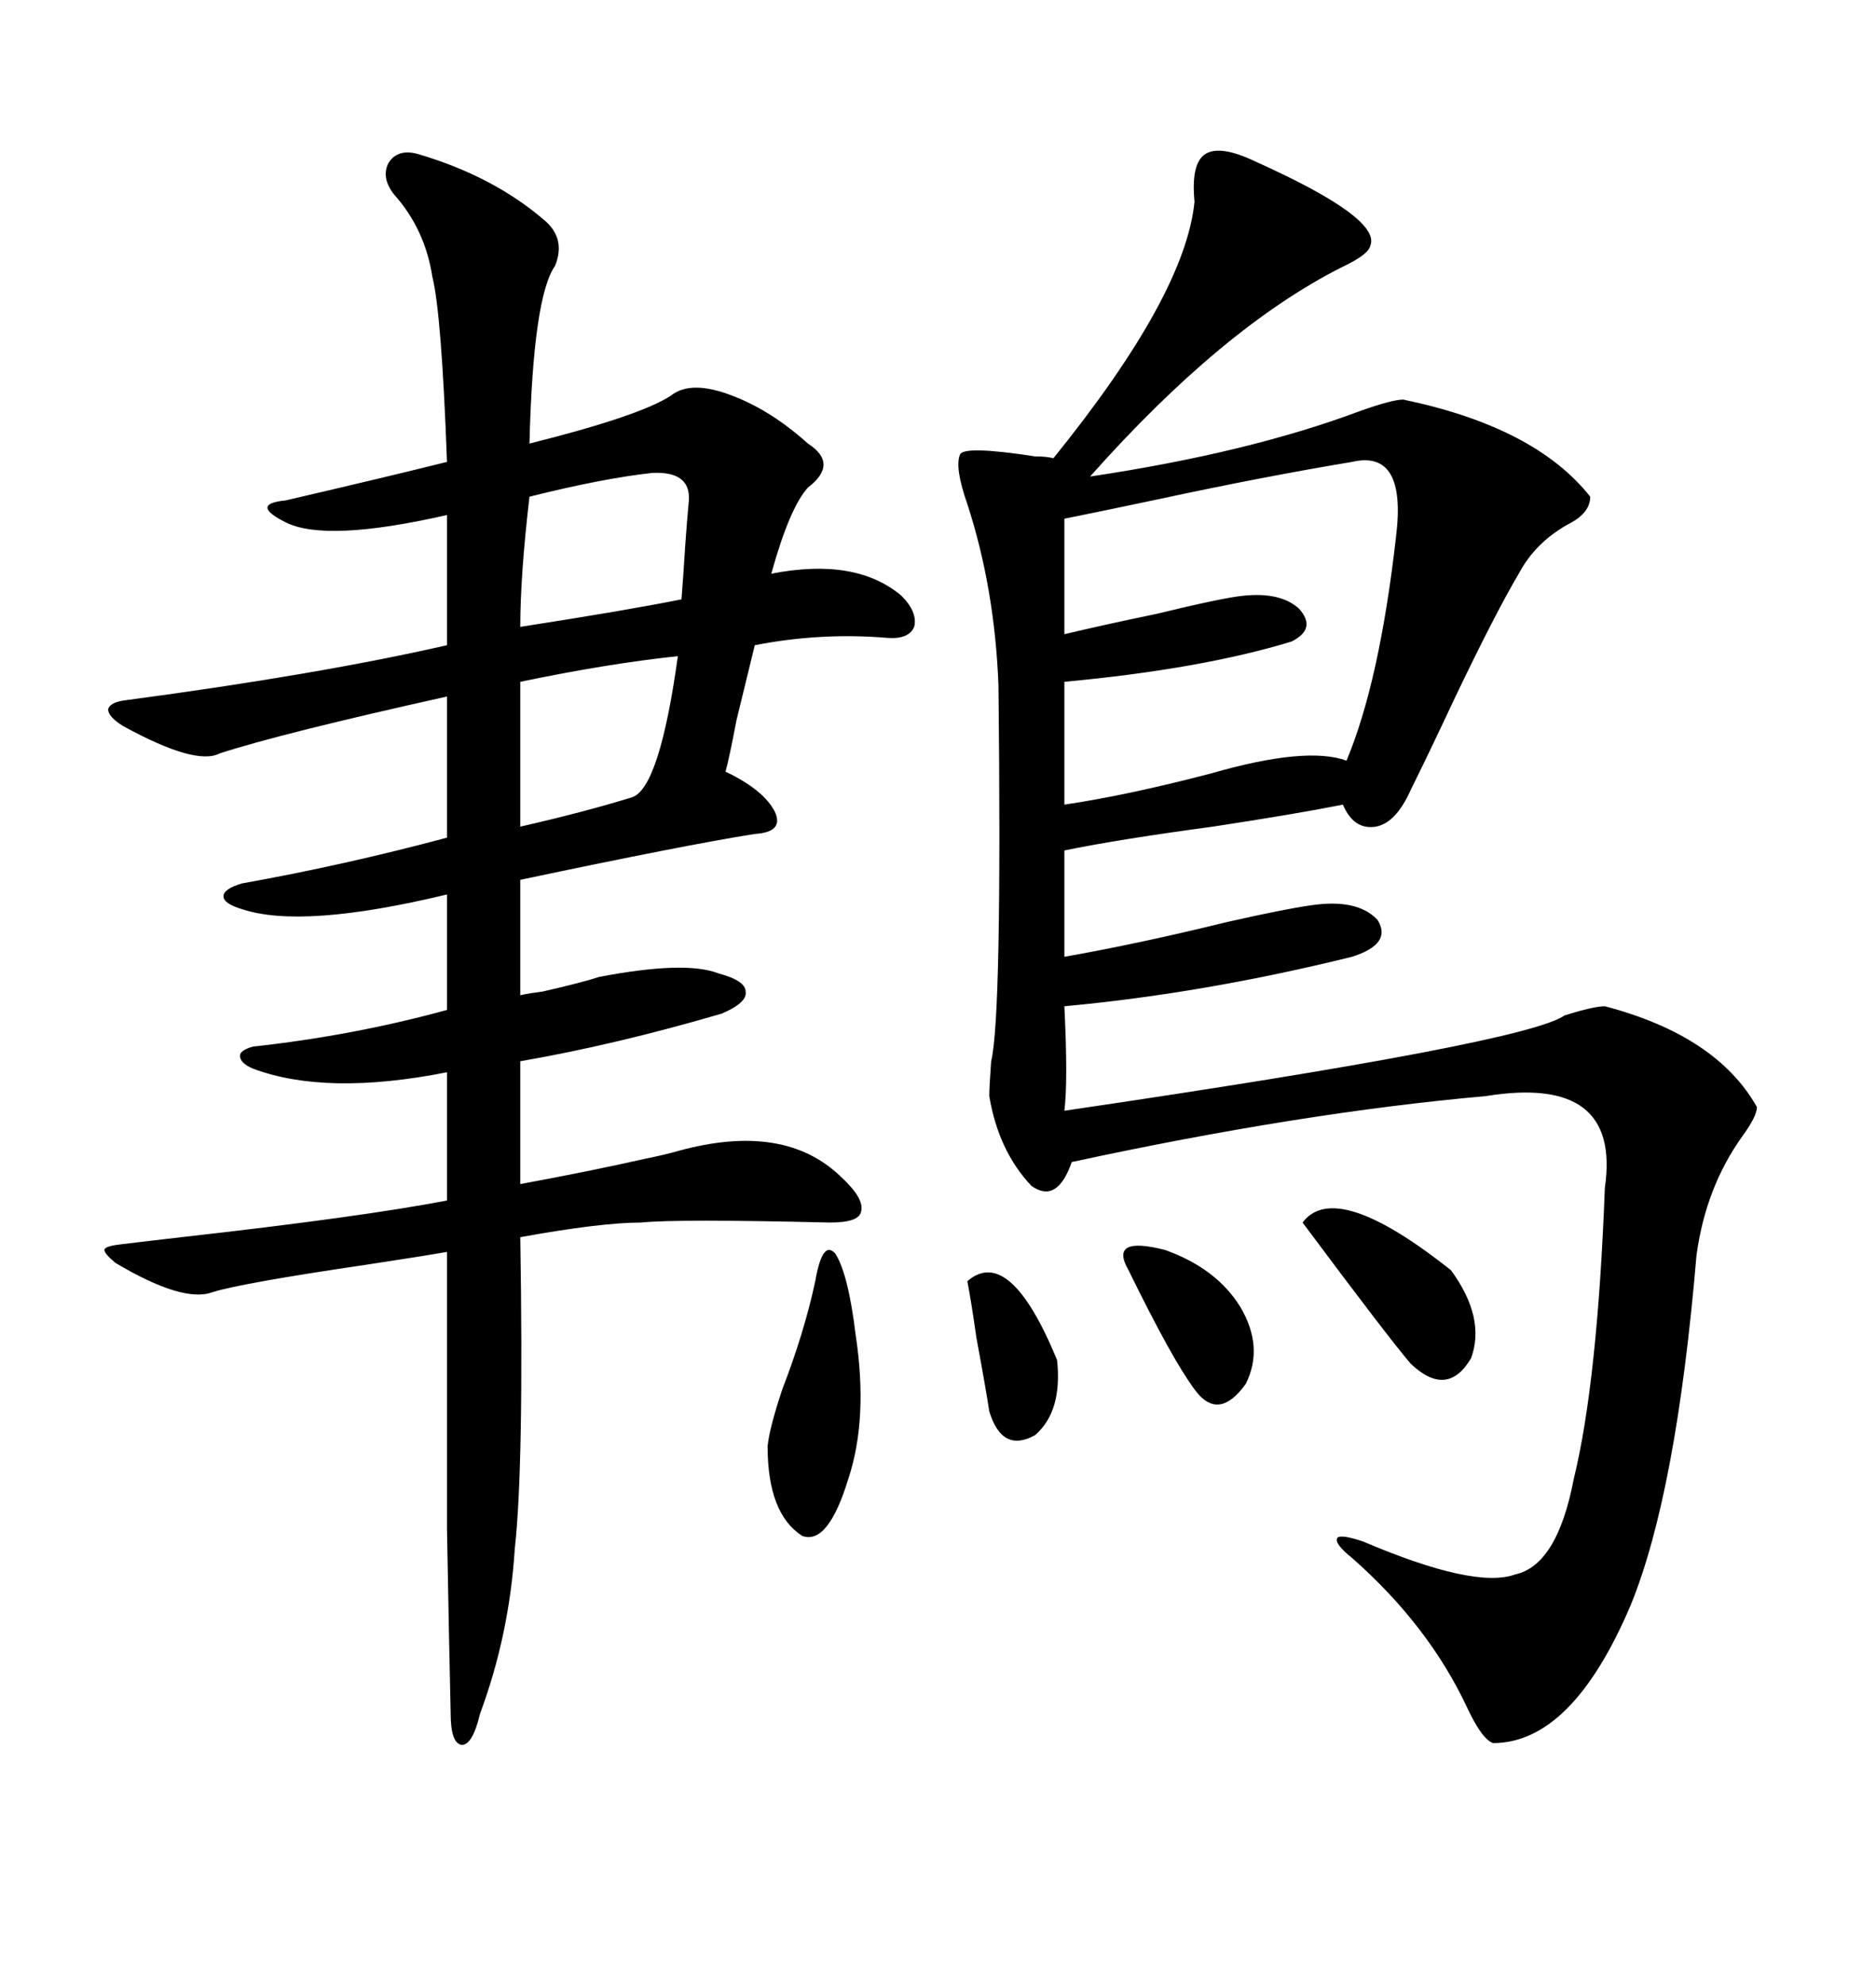 <svg xmlns="http://www.w3.org/2000/svg" xmlns:xlink="http://www.w3.org/1999/xlink" width="300" height="317.285"><path d="M200.68 25.78L200.68 25.78Q220.90 34.86 219.14 39.26L219.14 39.26Q218.85 40.72 214.45 42.77L214.45 42.77Q195.41 52.44 174.32 76.17L174.32 76.17Q199.80 72.36 217.68 65.63L217.68 65.63Q222.66 63.87 224.41 63.87L224.41 63.87Q245.51 68.26 254.30 79.39L254.30 79.39Q254.30 82.03 250.78 83.79L250.78 83.79Q245.51 86.72 242.87 91.70L242.87 91.70Q239.06 98.14 232.62 111.62L232.62 111.62Q228.22 121.00 225.59 126.27L225.59 126.27Q223.24 131.54 220.02 132.13L220.02 132.13Q216.50 132.71 214.75 128.61L214.75 128.61Q207.42 130.08 193.95 132.13L193.95 132.13Q178.71 134.18 170.21 135.94L170.21 135.94L170.21 152.93Q181.93 150.88 196.29 147.36L196.29 147.36Q205.37 145.31 209.47 144.73L209.47 144.73Q217.09 143.55 220.31 147.07L220.31 147.07Q222.66 150.88 216.21 152.93L216.21 152.93Q192.48 158.79 170.21 160.84L170.21 160.84Q170.80 172.85 170.21 177.54L170.21 177.54Q244.04 166.70 250.20 162.30L250.20 162.30Q254.88 160.84 256.64 160.84L256.64 160.84Q274.51 165.53 280.96 176.95L280.96 176.95Q280.96 178.42 278.61 181.64L278.61 181.64Q272.75 189.84 271.29 200.68L271.29 200.68Q268.07 238.77 260.74 256.64L260.74 256.64Q251.37 278.61 238.77 278.61L238.77 278.61Q237.01 278.03 234.67 273.05L234.67 273.05Q228.52 259.86 216.21 249.02L216.21 249.02Q213.28 246.68 213.87 245.80L213.87 245.80Q214.45 245.21 217.97 246.39L217.97 246.39Q235.84 254.00 242.29 251.66L242.29 251.66Q249.02 250.20 251.66 236.43L251.66 236.43Q255.47 220.90 256.64 189.84L256.64 189.84Q259.28 171.68 237.60 175.20L237.60 175.20Q208.01 177.83 171.39 185.74L171.39 185.74Q169.04 192.48 164.94 189.55L164.94 189.55Q159.67 183.98 158.20 175.20L158.20 175.20Q158.20 173.73 158.50 169.63L158.50 169.63Q160.25 162.60 159.67 109.57L159.67 109.57Q159.08 94.04 154.69 80.57L154.69 80.57Q152.64 74.71 153.52 72.66L153.52 72.66Q154.10 71.19 165.53 72.95L165.53 72.95Q167.29 72.95 168.46 73.24L168.46 73.24Q189.55 47.17 191.02 32.23L191.02 32.23Q190.43 26.07 192.77 24.61L192.77 24.61Q195.12 23.14 200.68 25.78ZM66.80 24.61L66.80 24.61Q78.81 28.13 87.01 35.16L87.01 35.16Q90.53 38.09 88.77 42.48L88.77 42.48Q85.25 47.46 84.67 70.90L84.67 70.90Q102.25 66.50 107.23 63.28L107.23 63.28Q110.45 60.64 117.19 63.28L117.19 63.28Q123.34 65.63 129.20 70.90L129.20 70.90Q134.18 74.12 129.20 77.93L129.20 77.93Q126.27 81.15 123.34 91.70L123.34 91.70Q136.82 89.06 144.14 95.21L144.14 95.21Q146.78 97.85 146.19 100.20L146.19 100.20Q145.31 102.25 141.80 101.95L141.80 101.95Q131.25 101.07 120.70 103.13L120.70 103.13Q120.12 105.47 117.77 115.14L117.77 115.14Q116.60 121.29 116.02 123.34L116.02 123.34Q122.17 126.27 123.93 129.79L123.93 129.79Q125.39 133.01 120.70 133.30L120.70 133.30Q109.57 135.06 83.20 140.63L83.20 140.63L83.20 159.08Q84.38 158.79 86.72 158.50L86.72 158.50Q93.16 157.03 95.80 156.15L95.80 156.15Q109.57 153.52 114.84 155.57L114.84 155.57Q119.24 156.74 119.24 158.50L119.24 158.50Q119.53 160.25 115.43 162.01L115.43 162.01Q98.44 166.99 83.20 169.63L83.20 169.63L83.20 189.26Q94.34 187.21 103.42 185.16L103.42 185.16Q106.35 184.57 108.40 183.98L108.40 183.98Q125.39 179.30 134.47 188.09L134.47 188.09Q138.28 191.60 137.70 193.65L137.70 193.65Q137.40 195.41 132.71 195.41L132.71 195.41Q108.11 194.82 102.54 195.41L102.54 195.41Q96.09 195.41 83.20 197.75L83.20 197.75Q83.79 234.38 82.32 247.56L82.32 247.56Q81.45 261.33 76.76 273.93L76.76 273.93Q75.59 278.91 73.83 278.91L73.83 278.91Q72.07 278.61 72.07 273.93L72.07 273.93Q71.78 261.33 71.48 244.34L71.48 244.34Q71.48 235.84 71.48 225.59L71.48 225.59Q71.48 216.50 71.48 200.10L71.48 200.10Q68.26 200.68 58.59 202.15L58.59 202.15Q38.67 205.08 33.98 206.54L33.98 206.54Q29.30 208.30 18.46 201.86L18.46 201.86Q16.70 200.39 16.70 199.80L16.70 199.80Q16.70 199.22 19.04 198.93L19.04 198.93Q21.39 198.63 29.00 197.75L29.00 197.75Q57.71 194.53 71.48 191.89L71.48 191.89L71.48 171.39Q52.15 175.20 40.43 170.80L40.43 170.80Q38.38 169.92 38.38 168.75L38.38 168.75Q38.38 167.87 40.43 167.29L40.43 167.29Q56.54 165.53 71.48 161.43L71.48 161.43L71.48 142.97Q48.34 148.54 38.67 145.31L38.67 145.31Q35.74 144.43 35.74 143.26L35.74 143.26Q35.74 142.09 38.67 141.21L38.67 141.21Q55.08 138.28 71.48 133.89L71.48 133.89L71.48 111.33Q45.12 117.19 35.16 120.41L35.16 120.41Q31.35 122.46 19.63 116.02L19.63 116.02Q17.29 114.55 17.29 113.38L17.29 113.38Q17.58 112.21 20.21 111.91L20.21 111.91Q50.98 107.81 71.48 103.13L71.48 103.13L71.48 82.32Q52.15 86.72 45.70 83.50L45.70 83.50Q42.77 82.03 42.77 81.15L42.77 81.15Q42.77 80.27 45.70 79.98L45.70 79.98Q62.11 76.17 71.48 73.83L71.48 73.83Q70.61 50.10 69.14 44.24L69.14 44.24Q67.97 36.62 62.99 31.05L62.99 31.05Q60.94 28.42 62.11 26.07L62.11 26.07Q63.57 23.73 66.80 24.61ZM216.21 73.83L216.21 73.83Q202.15 76.17 185.74 79.69L185.74 79.69Q176.07 81.74 170.21 82.91L170.21 82.91L170.21 101.37Q176.37 99.90 184.86 98.14L184.86 98.14Q195.70 95.51 198.93 95.21L198.93 95.21Q204.79 94.63 207.71 97.27L207.71 97.27Q210.64 100.49 206.54 102.54L206.54 102.54Q192.19 106.93 170.21 108.98L170.21 108.98L170.21 128.61Q180.18 127.15 193.65 123.63L193.65 123.63Q208.89 119.24 215.33 121.58L215.33 121.58Q220.61 108.98 223.24 85.84L223.24 85.84Q225 71.78 216.21 73.83ZM104.30 75.59L104.30 75.59Q96.39 76.46 84.67 79.39L84.67 79.39Q83.20 91.99 83.20 100.20L83.20 100.20Q100.20 97.56 108.98 95.80L108.98 95.80Q109.28 91.99 109.57 87.30L109.57 87.30Q109.86 83.20 110.16 79.98L110.16 79.98Q110.45 75.29 104.30 75.59ZM108.40 104.88L108.40 104.88Q97.27 106.05 83.20 108.98L83.20 108.98L83.20 132.13Q93.46 129.79 101.07 127.44L101.07 127.44Q105.47 125.98 108.40 104.88ZM130.37 204.79L130.37 204.79Q131.54 198.05 133.59 200.39L133.59 200.39Q135.64 203.61 136.82 213.28L136.82 213.28Q138.87 226.76 135.64 236.43L135.64 236.43Q132.42 246.97 128.32 245.51L128.32 245.51Q122.75 241.99 122.75 231.15L122.75 231.15Q123.05 228.22 125.10 222.07L125.10 222.07Q128.61 212.99 130.37 204.79ZM208.30 195.41L208.30 195.41Q213.57 188.38 232.03 203.03L232.03 203.03Q237.60 210.64 235.25 217.09L235.25 217.09Q231.45 223.54 225.59 217.97L225.59 217.97Q222.07 213.87 208.30 195.41ZM180.47 203.03L180.47 203.03Q177.25 197.46 186.33 199.80L186.33 199.80Q194.53 202.73 198.34 208.89L198.34 208.89Q202.15 215.33 199.22 221.19L199.22 221.19Q194.82 227.34 191.02 222.07L191.02 222.07Q187.50 217.38 180.47 203.03ZM154.69 204.79L154.69 204.79Q161.43 198.93 169.04 217.38L169.04 217.38Q169.92 225.59 165.53 229.39L165.53 229.39Q160.25 232.32 158.20 225.59L158.20 225.59Q157.62 221.78 156.15 213.87L156.15 213.87Q155.27 207.71 154.69 204.79Z"/></svg>